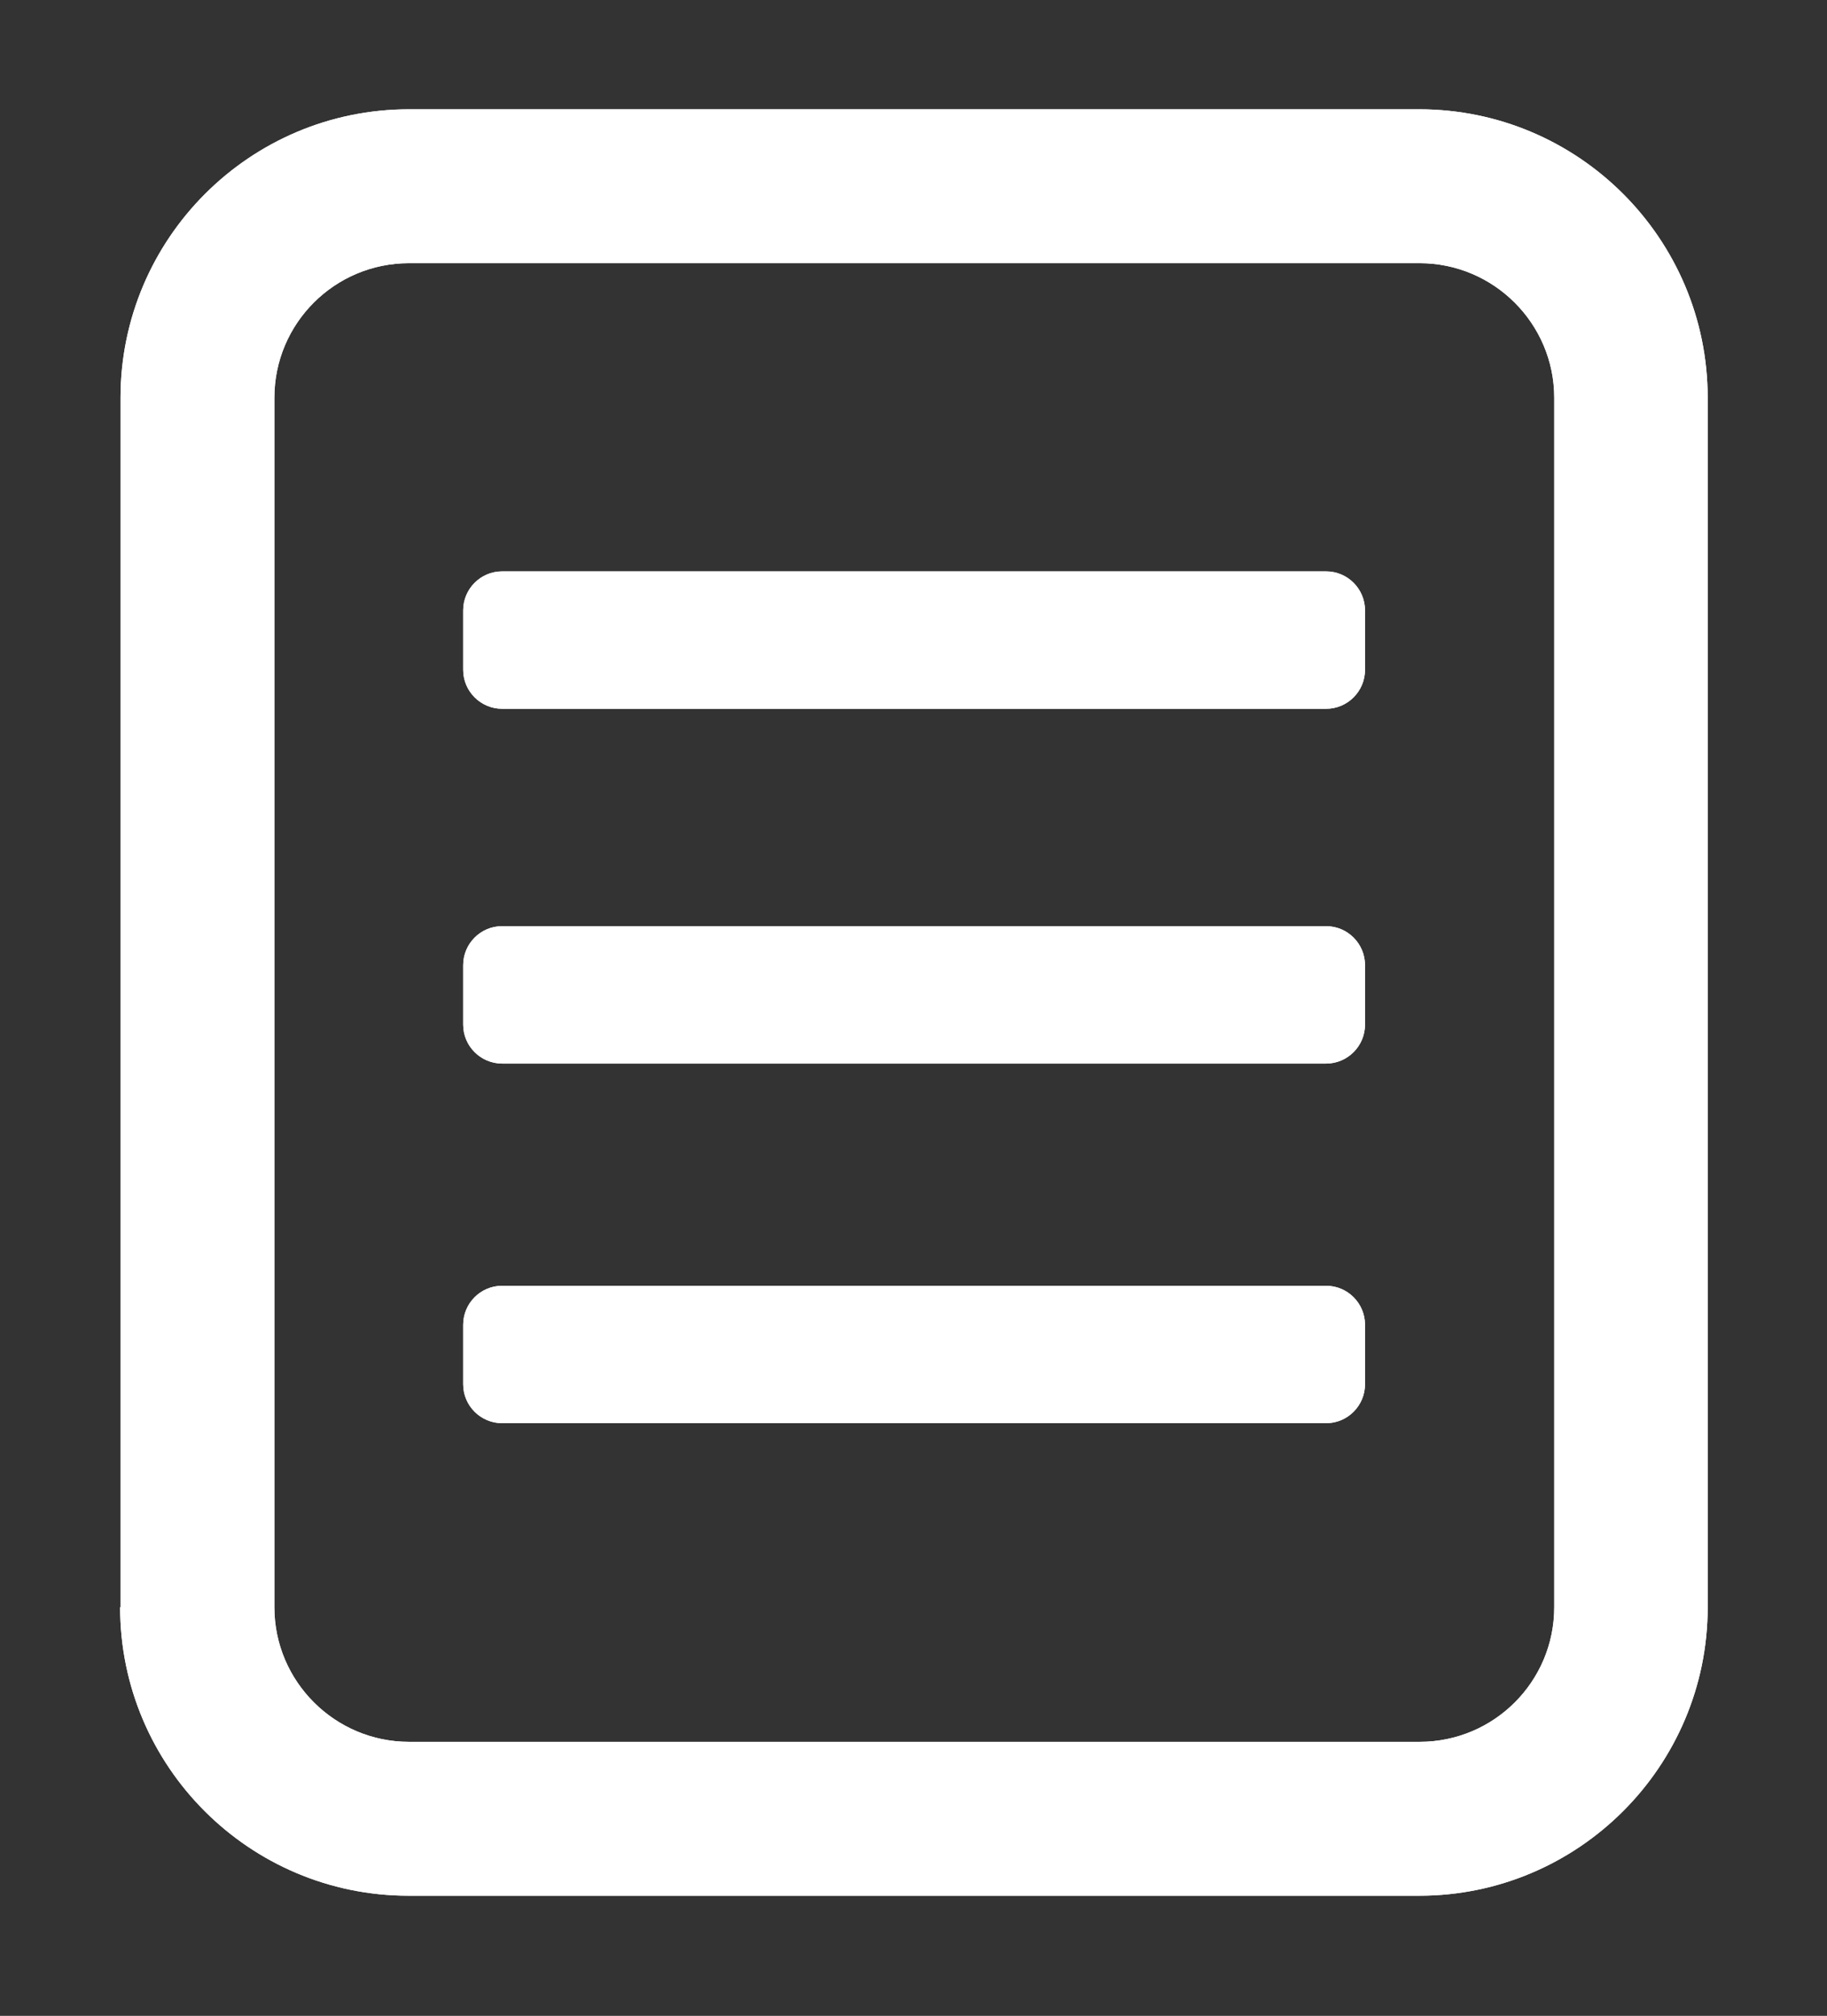 <?xml version="1.0" encoding="utf-8"?>
<!-- Generator: Adobe Illustrator 26.2.1, SVG Export Plug-In . SVG Version: 6.00 Build 0)  -->
<svg version="1.1" id="圖層_1" xmlns="http://www.w3.org/2000/svg" xmlns:xlink="http://www.w3.org/1999/xlink" x="0px" y="0px"
	 viewBox="0 0 45.48 50.17" style="enable-background:new 0 0 45.48 50.17;" xml:space="preserve">
<rect x="0" y="0" width="45.48" height="50.17" fill="#333333" stroke="none"/>
<style type="text/css">
	.st0{fill:#FFFFFF;}
</style>
<g>
	<path class="st0" d="M2.99,40c0,3.96,3.22,7.18,7.18,7.18h25.16c3.96,0,7.18-3.22,7.18-7.18V9.9c0-3.96-3.22-7.18-7.18-7.18H10.18
		c-3.96,0-7.18,3.22-7.18,7.18V40z M6.83,9.9c0-1.85,1.5-3.35,3.35-3.35h25.16c1.84,0,3.35,1.5,3.35,3.35V40
		c0,1.85-1.5,3.35-3.35,3.35H10.18c-1.84,0-3.35-1.5-3.35-3.35V9.9z"/>
	<path class="st0" d="M33.01,14.22H12.5c-0.54,0-0.97,0.44-0.97,0.97v1.48c0,0.54,0.44,0.97,0.97,0.97h20.51
		c0.54,0,0.97-0.44,0.97-0.97v-1.48C33.98,14.66,33.55,14.22,33.01,14.22z"/>
	<path class="st0" d="M33.01,23.05H12.5c-0.54,0-0.97,0.44-0.97,0.97v1.48c0,0.54,0.44,0.97,0.97,0.97h20.51
		c0.54,0,0.97-0.44,0.97-0.97v-1.48C33.98,23.49,33.55,23.05,33.01,23.05z"/>
	<path class="st0" d="M33.01,32H12.5c-0.54,0-0.97,0.44-0.97,0.97v1.48c0,0.54,0.44,0.97,0.97,0.97h20.51
		c0.54,0,0.97-0.44,0.97-0.97v-1.48C33.98,32.44,33.55,32,33.01,32z"/>
</g>
<g>
	<path class="st0" d="M2.99,40c0,3.96,3.22,7.18,7.18,7.18h25.16c3.96,0,7.18-3.22,7.18-7.18V9.9c0-3.96-3.22-7.18-7.18-7.18H10.18
		c-3.96,0-7.18,3.22-7.18,7.18V40z M6.83,9.9c0-1.85,1.5-3.35,3.35-3.35h25.16c1.84,0,3.35,1.5,3.35,3.35V40
		c0,1.85-1.5,3.35-3.35,3.35H10.18c-1.84,0-3.35-1.5-3.35-3.35V9.9z"/>
	<path class="st0" d="M33.01,14.22H12.5c-0.54,0-0.97,0.44-0.97,0.97v1.48c0,0.54,0.44,0.97,0.97,0.97h20.51
		c0.54,0,0.97-0.44,0.97-0.97v-1.48C33.98,14.66,33.55,14.22,33.01,14.22z"/>
	<path class="st0" d="M33.01,23.05H12.5c-0.54,0-0.97,0.44-0.97,0.97v1.48c0,0.54,0.44,0.97,0.97,0.97h20.51
		c0.54,0,0.97-0.44,0.97-0.97v-1.48C33.98,23.49,33.55,23.05,33.01,23.05z"/>
	<path class="st0" d="M33.01,32H12.5c-0.54,0-0.97,0.44-0.97,0.97v1.48c0,0.54,0.44,0.97,0.97,0.97h20.51
		c0.54,0,0.97-0.44,0.97-0.97v-1.48C33.98,32.44,33.55,32,33.01,32z"/>
</g>
</svg>
